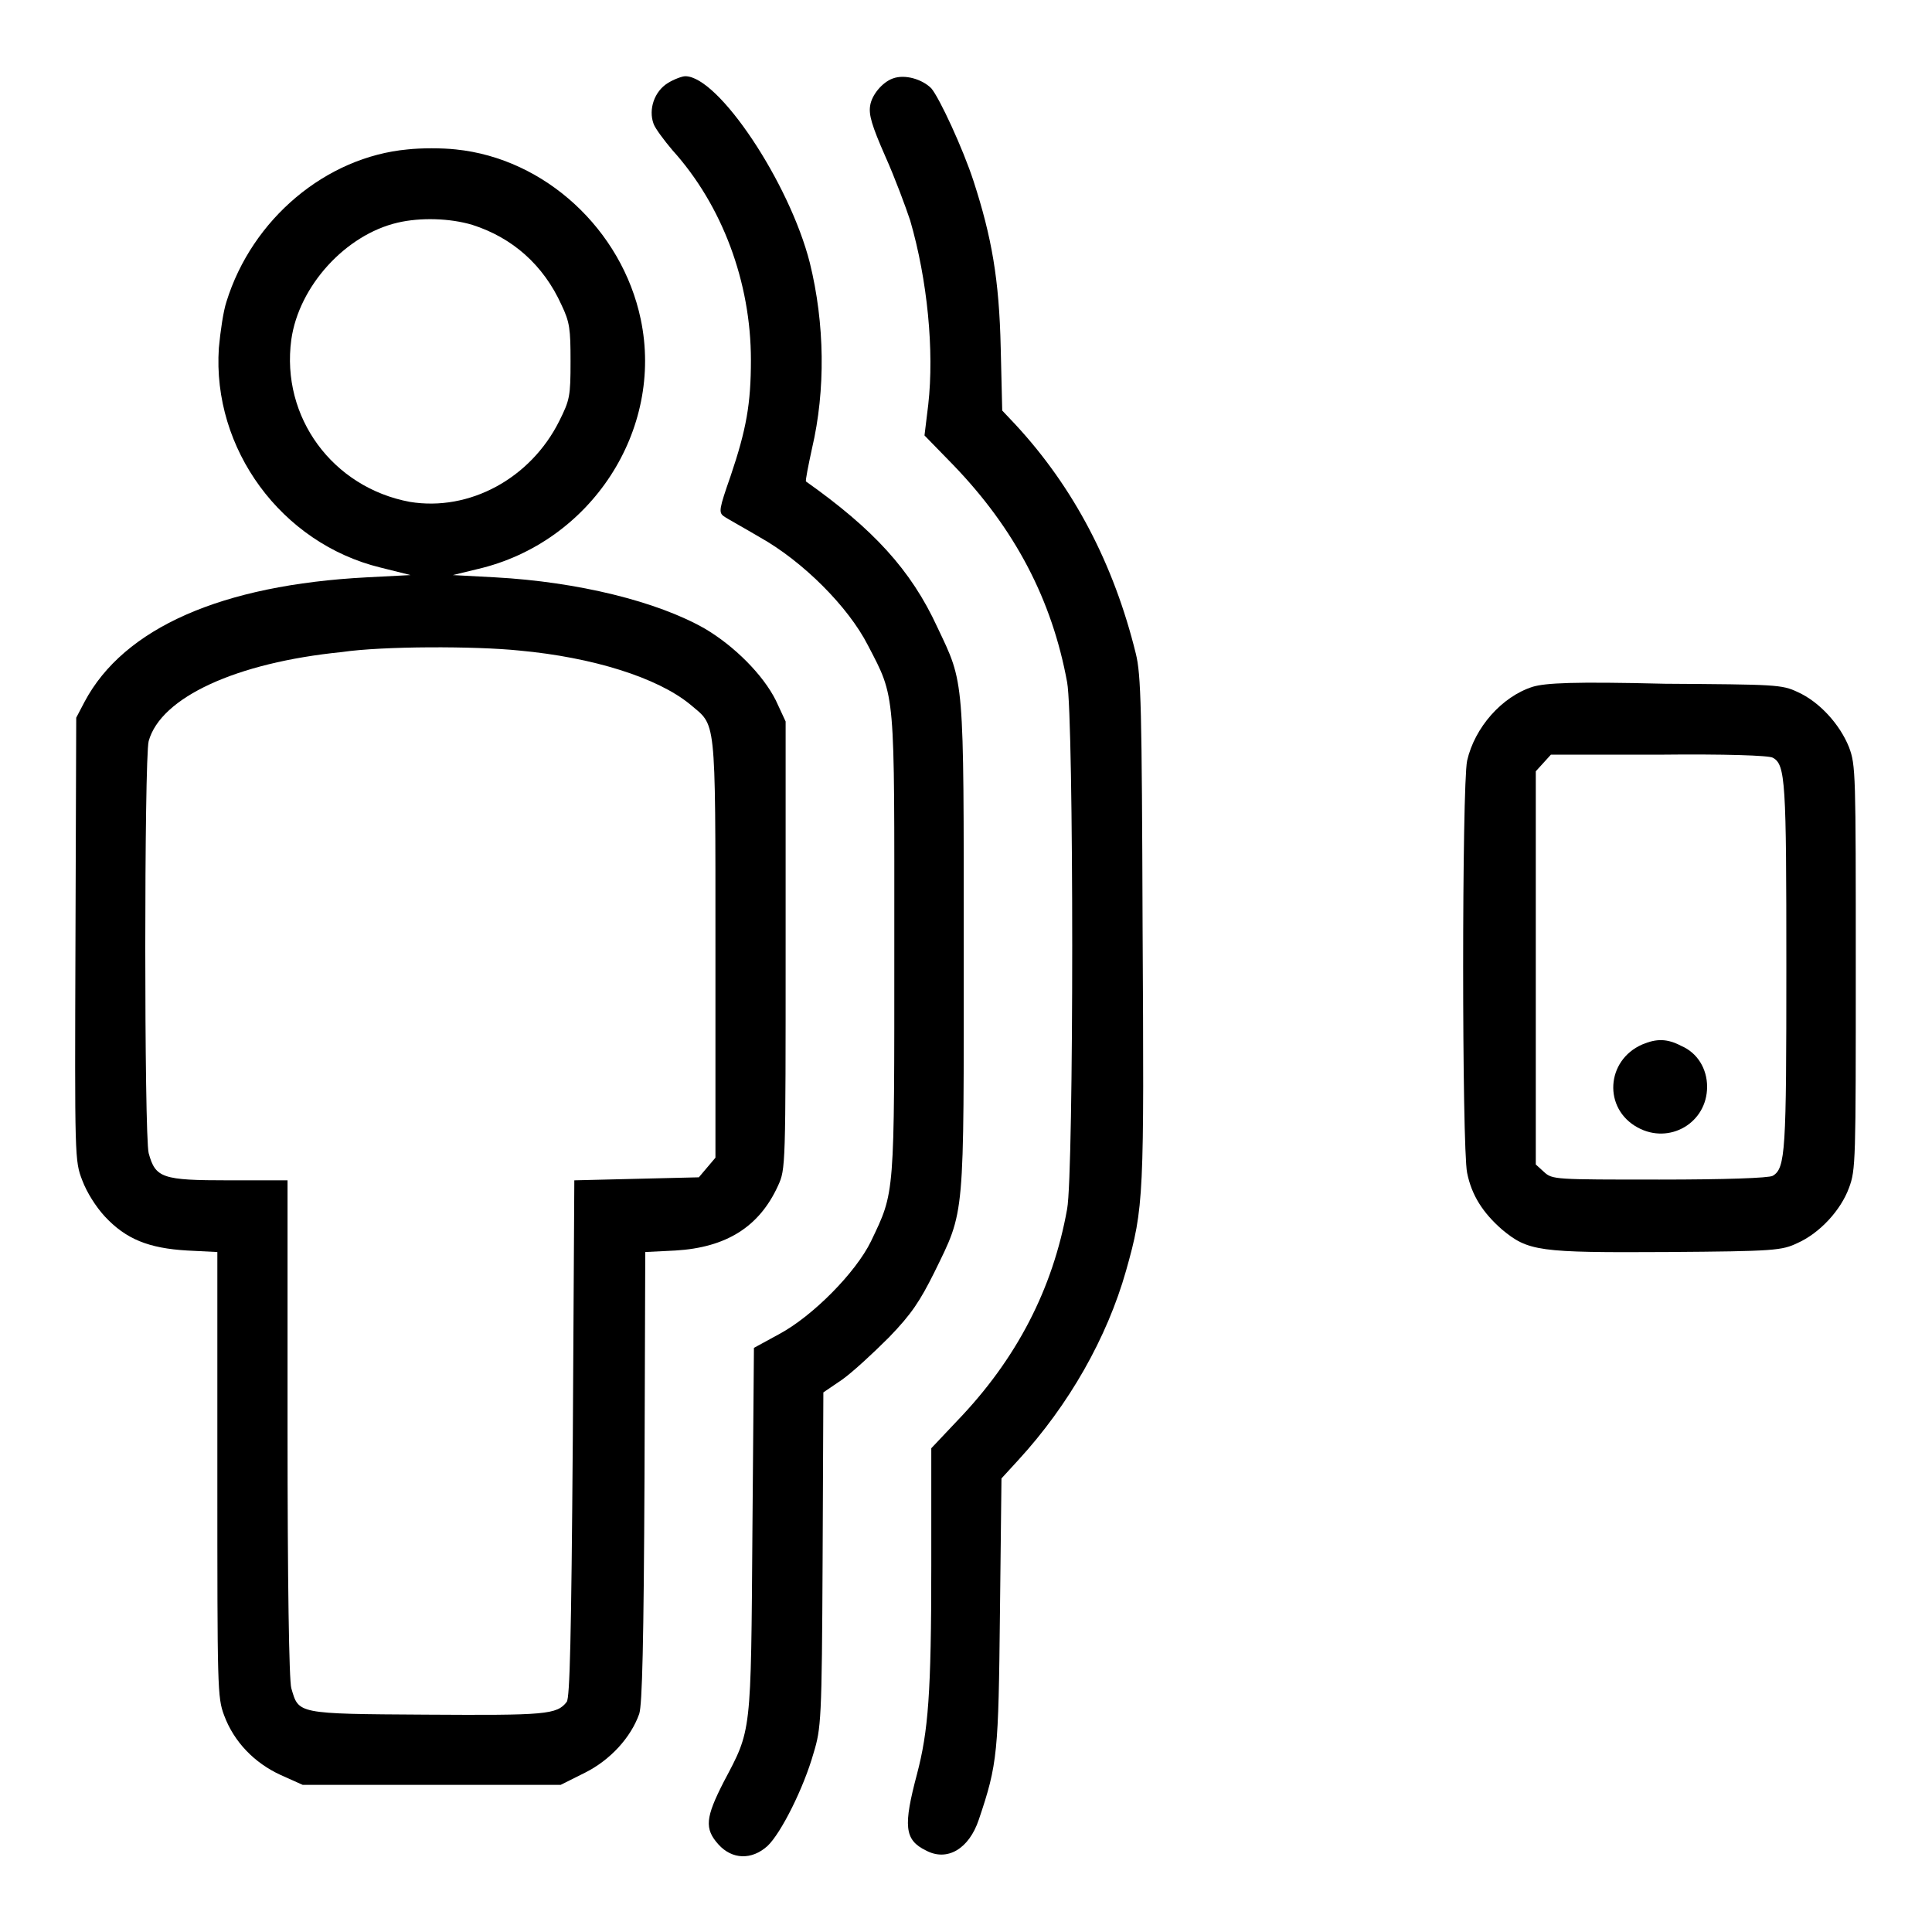 <?xml version="1.0" encoding="utf-8"?>
<!-- Svg Vector Icons : http://www.onlinewebfonts.com/icon -->
<!DOCTYPE svg PUBLIC "-//W3C//DTD SVG 1.1//EN" "http://www.w3.org/Graphics/SVG/1.1/DTD/svg11.dtd">
<svg version="1.1" xmlns="http://www.w3.org/2000/svg" xmlns:xlink="http://www.w3.org/1999/xlink" x="0px" y="0px" viewBox="0 0 256 256" enable-background="new 0 0 256 256" xml:space="preserve">
<g><g><g><path fill="#000000" d="M88.5,11c-1.8,1.1-2.6,3.5-1.9,5.4c0.2,0.6,1.4,2.2,2.5,3.5c6.6,7.3,10.4,17.5,10.4,27.8c0,5.8-0.6,9.2-2.7,15.4c-1.5,4.3-1.6,4.8-0.9,5.3c0.4,0.3,2.6,1.5,4.8,2.8c5.7,3.2,11.7,9.2,14.3,14.3c3.7,7.1,3.5,5.8,3.5,39.8c0,33.5,0.1,32.5-3.1,39.2c-2,4.1-7.7,9.9-12.2,12.3l-3.3,1.8l-0.2,24.2c-0.2,27.2-0.1,26.3-3.8,33.3c-2.4,4.7-2.6,6.2-0.7,8.3c1.8,2,4.4,2.1,6.5,0.2c1.8-1.7,4.8-7.7,6.1-12.3c1-3.3,1.1-4.3,1.2-25.6l0.1-22.2l2.5-1.7c1.4-1,4.1-3.5,6.2-5.6c3-3.1,4.1-4.8,6-8.6c4.1-8.4,3.9-6.7,3.9-43.2c0-36,0.1-34.7-3.5-42.3c-3.5-7.6-8.5-13-17.4-19.3c-0.1-0.1,0.3-2.1,0.8-4.4c1.8-7.7,1.7-16.5-0.3-24.6c-2.7-10.6-12.1-24.7-16.5-24.7C90.4,10.1,89.3,10.5,88.5,11z"/><path fill="#000000" d="M118.3,10.4c-1.4,0.5-2.8,2.2-3,3.6c-0.2,1.2,0.2,2.6,2,6.7c1.3,2.9,2.7,6.7,3.3,8.5c2.3,7.9,3.2,17.3,2.4,24.4l-0.5,4.1l3.8,3.9c8.2,8.5,13.1,17.9,15.1,28.8c0.9,4.8,0.9,65,0,69.8c-1.9,10.6-6.7,19.9-14.6,28.1l-3.4,3.6v15.6c0,16.9-0.4,21.9-1.9,27.6c-1.8,6.8-1.7,8.7,1.2,10.1c2.8,1.5,5.7-0.2,7-4.1c2.5-7.4,2.6-8.8,2.8-27.5l0.2-17.7l2.2-2.4c6.8-7.4,11.8-16.3,14.3-25.1c2.4-8.5,2.4-9.7,2.2-45.4c-0.1-29.2-0.2-33.6-0.9-36.4c-2.9-11.8-8.2-22-16-30.4l-1.7-1.8l-0.2-8.3c-0.2-9.1-1.2-14.7-3.6-22.1c-1.4-4.3-4.5-11-5.6-12.3C122.2,10.5,119.9,9.8,118.3,10.4z"/><path fill="#000000" d="M54,19.8C43.2,20.8,33.4,29,30,40c-0.4,1.2-0.8,3.9-1,6.1c-0.9,13.4,8.3,25.9,21.4,29.1l4,1l-5.8,0.3c-19.2,1-32.2,6.7-37.4,16.5l-1.1,2.1l-0.1,29.3c-0.1,29.2-0.1,29.4,0.9,32c0.6,1.6,1.8,3.5,3,4.8c2.8,3,5.8,4.2,10.9,4.5l4,0.2v29.5c0,28.4,0,29.5,0.9,31.9c1.3,3.5,4,6.3,7.5,7.9l2.9,1.3h17.1h17.1l3.2-1.6c3.4-1.7,6.1-4.7,7.2-7.8c0.4-1.2,0.6-9.5,0.7-31.4l0.1-29.8l4-0.2c6.7-0.4,11.1-3.1,13.6-8.6c1-2.2,1-2.4,1-31.9V95.6l-1.3-2.8c-1.7-3.4-5.5-7.2-9.4-9.5c-6.3-3.6-16.8-6.2-27.8-6.8L60,76.2l3.3-0.8C78.3,71.9,88,57,84.9,42.3C82.4,30.4,72.2,21,60.4,19.8C58.6,19.6,55.8,19.6,54,19.8z M62.6,29.8c5.3,1.7,9.4,5.3,11.8,10.6c1.1,2.3,1.2,3.2,1.2,7.5c0,4.6-0.1,5.1-1.5,7.9c-3.8,7.6-11.9,12-19.8,10.7C44.1,64.6,37.2,55.3,38.6,45c1-7.1,7.2-13.9,14.1-15.5C55.7,28.8,59.6,28.9,62.6,29.8z M68.8,86.2c9.8,0.9,18.3,3.6,22.6,7.1c3.5,3,3.4,1,3.4,32.2v27.9l-1.1,1.3l-1.1,1.3l-8.3,0.2l-8.2,0.2l-0.2,34.2c-0.2,26.8-0.4,34.3-0.8,34.9c-1.3,1.7-2.8,1.8-18.6,1.7c-17.3-0.1-16.9-0.1-17.9-3.5c-0.3-1-0.5-14-0.5-34.5v-32.8h-7.8c-8.8,0-9.7-0.3-10.6-3.6c-0.6-2.3-0.6-52.3,0-54.6c1.6-5.8,11.6-10.4,25.6-11.8C50.7,85.6,63,85.6,68.8,86.2z"/><path fill="#000000" d="M203.1,91c-4.1,1.3-7.7,5.4-8.7,9.8c-0.7,3.4-0.7,51.2,0,54.6c0.6,3,2.1,5.3,4.6,7.5c3.5,2.9,4.8,3.1,21.9,3c14.3-0.1,15.2-0.2,17.3-1.2c2.9-1.3,5.7-4.3,6.8-7.3c0.9-2.4,0.9-3.5,0.9-29.2c0-25.8,0-26.8-0.9-29.2c-1.2-3-3.9-6-6.8-7.3c-2.1-1-2.9-1-17.6-1.1C208.4,90.3,204.8,90.5,203.1,91z M234.9,100.4c1.7,0.9,1.8,3.2,1.8,27.7c0,24.4-0.1,26.7-1.8,27.7c-0.5,0.3-6.4,0.5-15,0.5c-13.9,0-14.2,0-15.3-1l-1.1-1v-26.1v-26l1-1.1l1-1.1h14.2C228.6,99.9,234.4,100.1,234.9,100.4z"/><path fill="#000000" d="M217.6,138.4c-4.8,2.1-5.2,8.5-0.6,11c4.2,2.3,9.2-0.6,9.2-5.4c0-2.4-1.3-4.5-3.4-5.4C220.9,137.6,219.5,137.6,217.6,138.4z"/></g></g></g>
</svg>